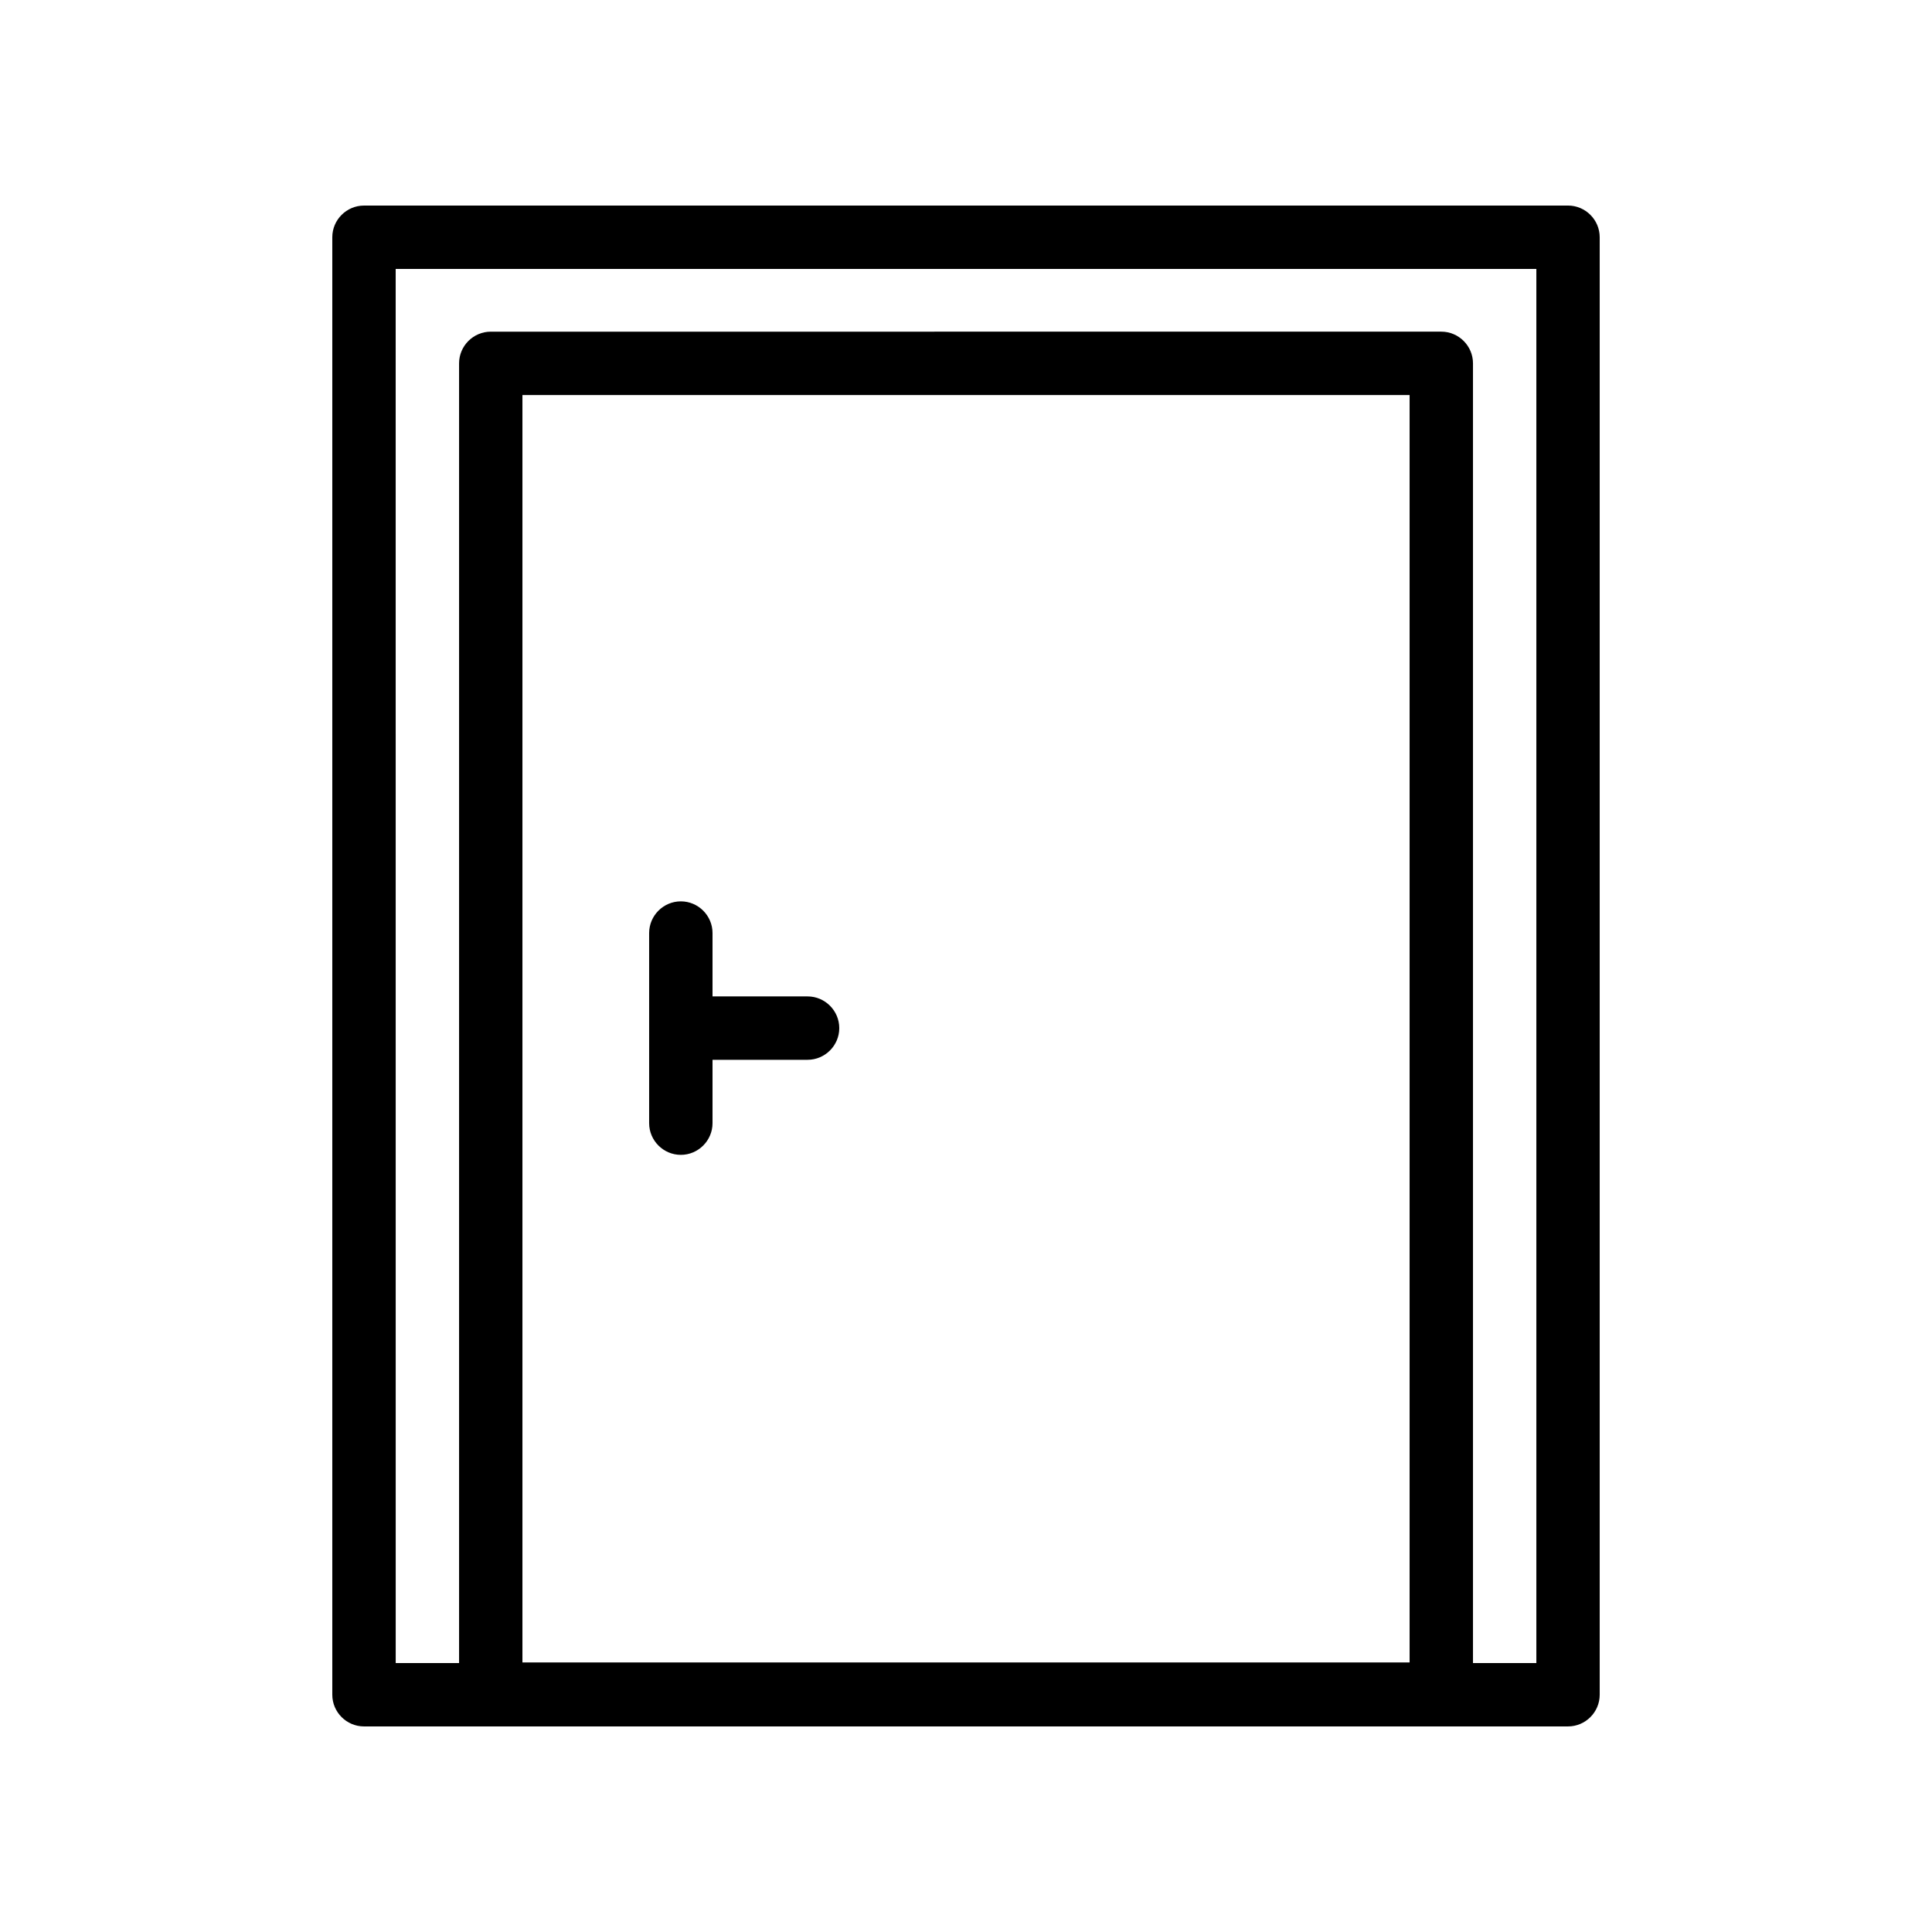 <?xml version="1.0" encoding="UTF-8"?>
<!-- Uploaded to: ICON Repo, www.svgrepo.com, Generator: ICON Repo Mixer Tools -->
<svg fill="#000000" width="800px" height="800px" version="1.1" viewBox="144 144 512 512" xmlns="http://www.w3.org/2000/svg">
 <g>
  <path d="m240.46 601.52h319.08c4.617 0 8.398-3.777 8.398-8.398v-386.25c0-4.617-3.777-8.398-8.398-8.398l-319.08 0.004c-4.617 0-8.398 3.777-8.398 8.398v386.25c0.004 4.613 3.781 8.395 8.398 8.395zm277.1-16.961h-235.11v-335.87h235.11zm-268.7-369.29h302.29v369.46h-16.793v-344.44c0-4.617-3.777-8.398-8.398-8.398l-251.9 0.004c-4.617 0-8.398 3.777-8.398 8.398v344.44h-16.793z"/>
  <path d="m316.03 441.65c0 4.617 3.777 8.398 8.398 8.398 4.617 0 8.398-3.777 8.398-8.398v-16.793h25.191c4.617 0 8.398-3.777 8.398-8.398 0-4.617-3.777-8.398-8.398-8.398h-25.191v-16.793c0-4.617-3.777-8.398-8.398-8.398-4.617 0-8.398 3.777-8.398 8.398v25.023 0.168 0.168z"/>
 </g>
</svg>